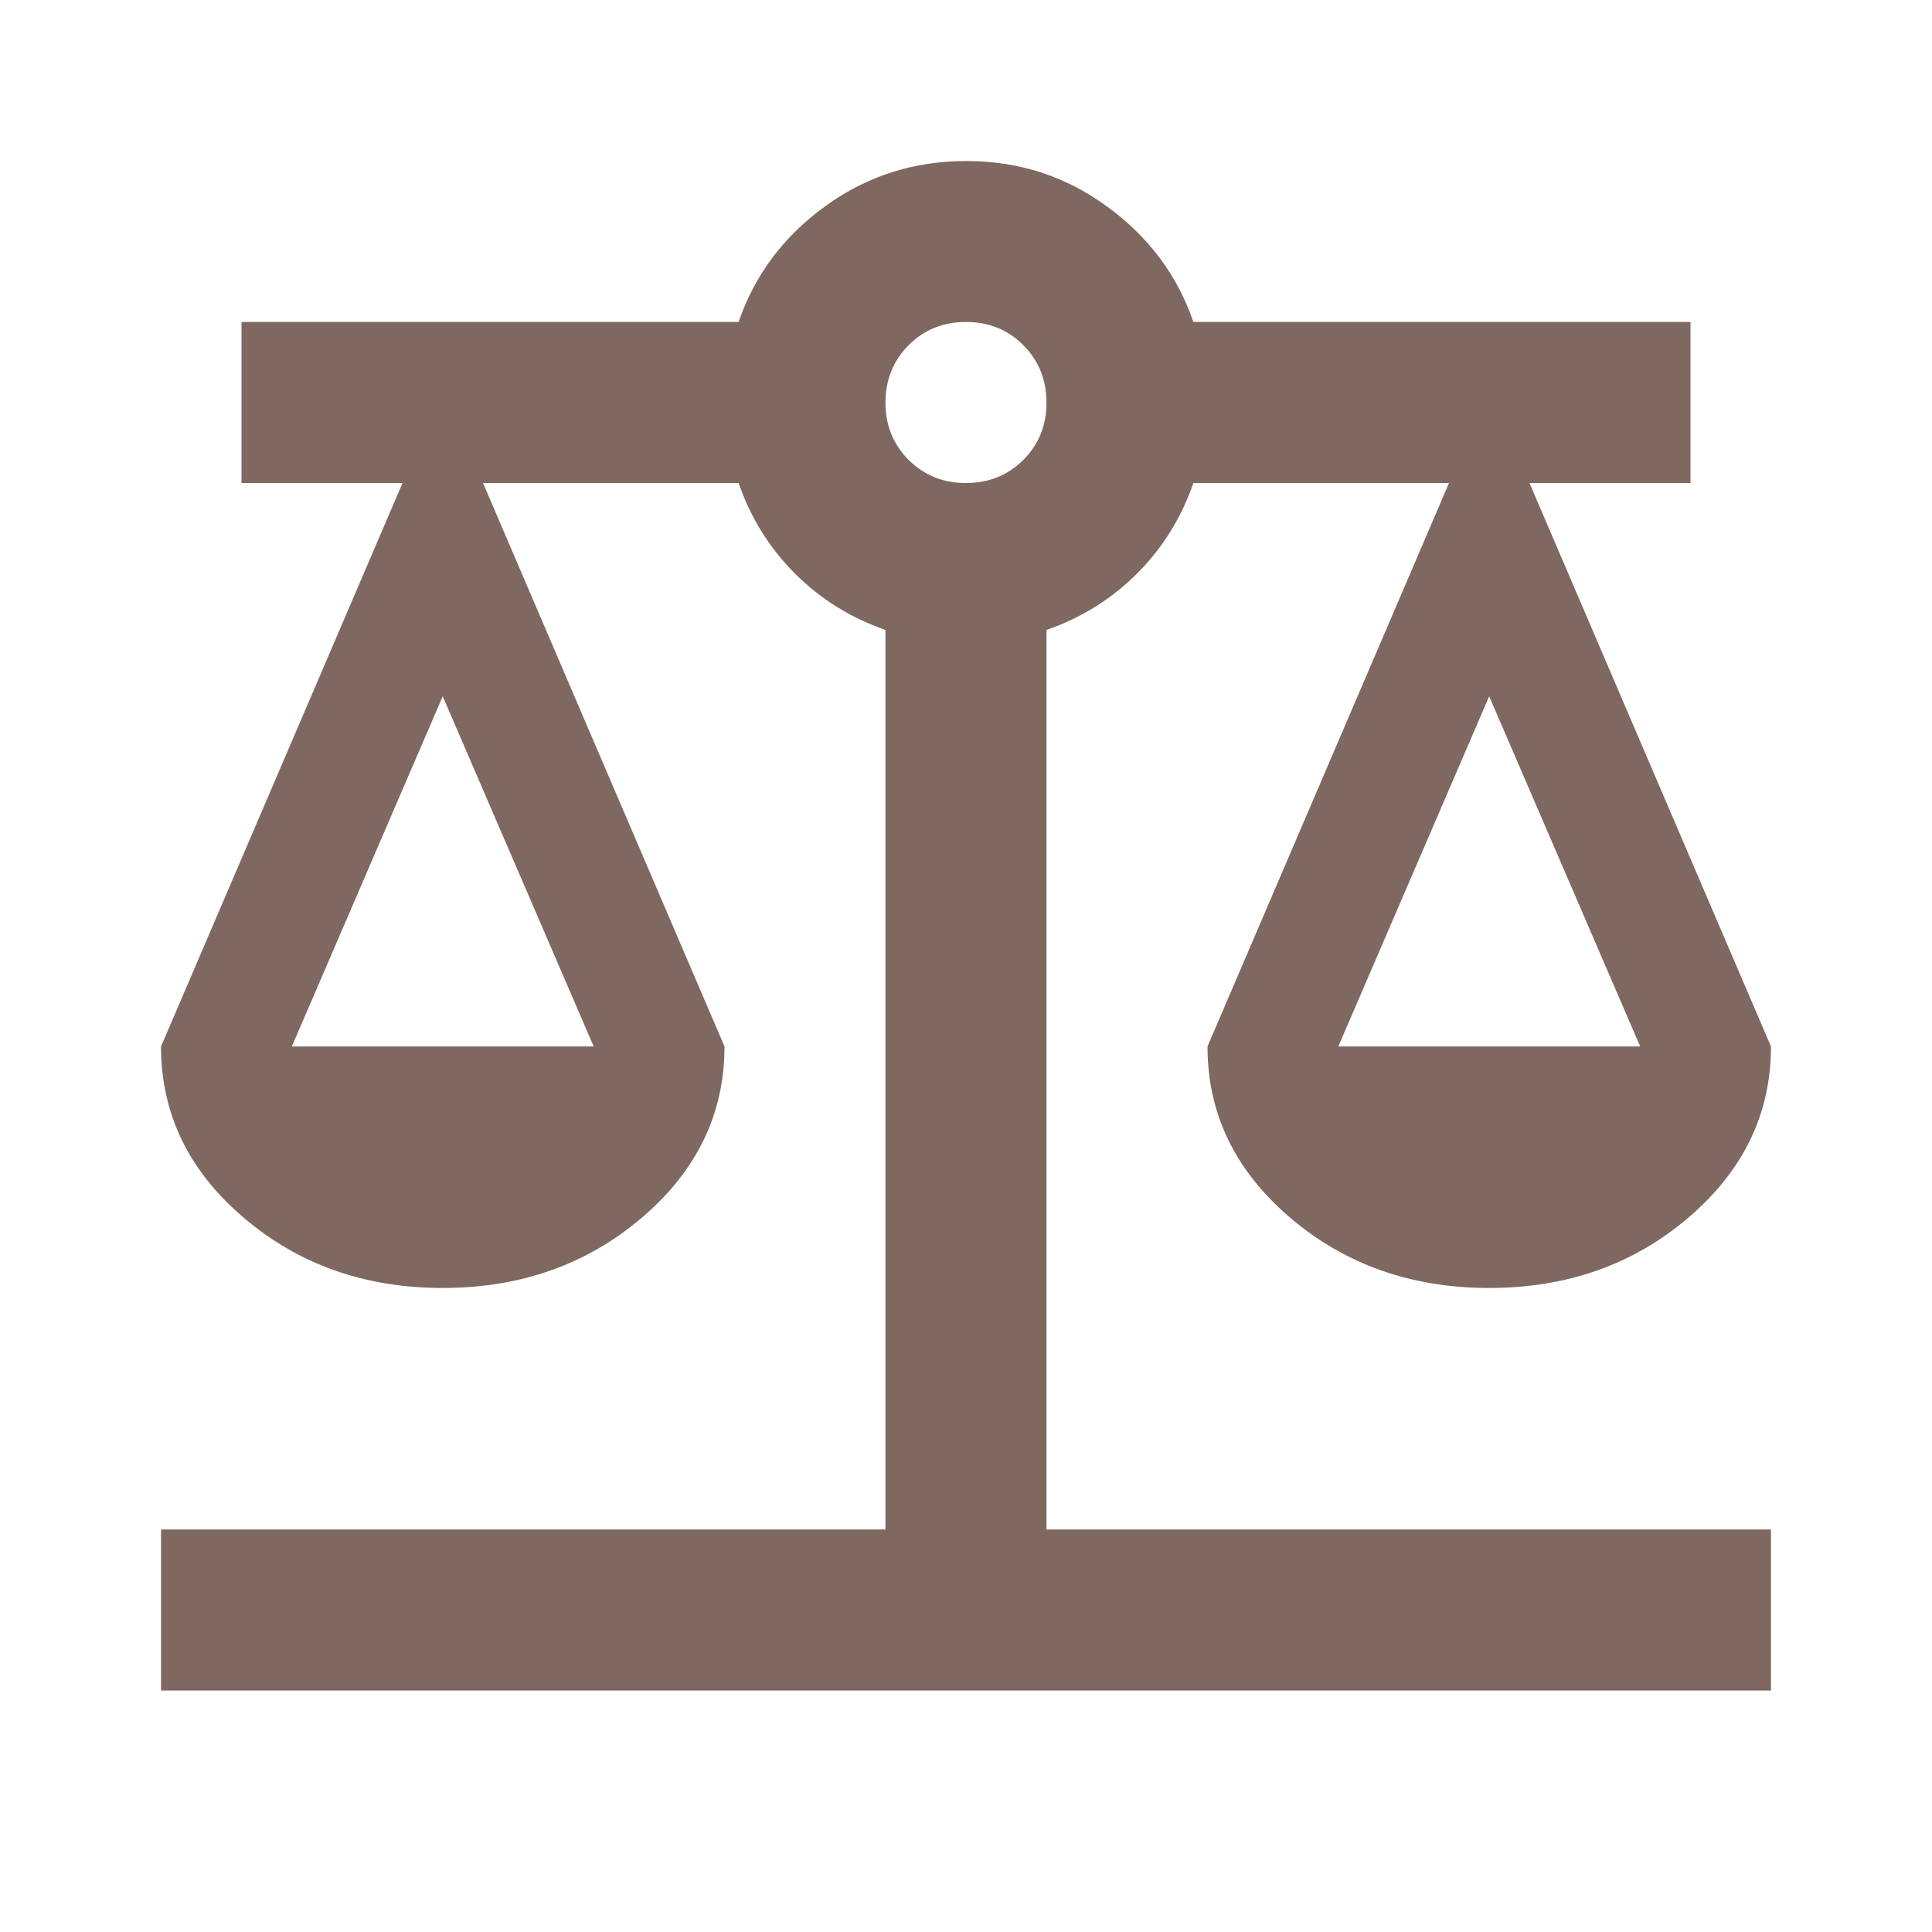 <?xml version="1.0" encoding="UTF-8"?> <svg xmlns="http://www.w3.org/2000/svg" width="20" height="20" viewBox="0 0 20 20" fill="none"><path d="M1.667 17.5V15.833H9.166V6.521C8.805 6.396 8.493 6.201 8.229 5.937C7.965 5.673 7.771 5.361 7.646 5H5L7.5 10.833C7.5 11.528 7.215 12.118 6.646 12.604C6.076 13.09 5.389 13.333 4.583 13.333C3.778 13.333 3.09 13.09 2.521 12.604C1.951 12.118 1.667 11.528 1.667 10.833L4.167 5H2.5V3.333H7.646C7.812 2.847 8.111 2.448 8.541 2.136C8.972 1.823 9.458 1.667 10 1.667C10.541 1.666 11.028 1.822 11.458 2.136C11.889 2.449 12.187 2.848 12.354 3.333H17.5V5H15.833L18.333 10.833C18.333 11.528 18.048 12.118 17.479 12.604C16.91 13.09 16.222 13.333 15.416 13.333C14.611 13.333 13.923 13.09 13.354 12.604C12.785 12.118 12.5 11.528 12.5 10.833L15 5H12.354C12.229 5.361 12.035 5.673 11.771 5.937C11.507 6.201 11.194 6.396 10.833 6.521V15.833H18.333V17.5H1.667ZM13.854 10.833H16.979L15.416 7.208L13.854 10.833ZM3.021 10.833H6.146L4.583 7.208L3.021 10.833ZM10 5C10.236 5 10.434 4.92 10.594 4.76C10.754 4.6 10.834 4.402 10.833 4.167C10.833 3.931 10.753 3.733 10.593 3.573C10.434 3.413 10.236 3.333 10 3.333C9.764 3.333 9.566 3.413 9.406 3.573C9.247 3.733 9.167 3.931 9.166 4.167C9.166 4.402 9.246 4.6 9.406 4.761C9.567 4.921 9.765 5.001 10 5Z" fill="#7E6860"></path></svg> 